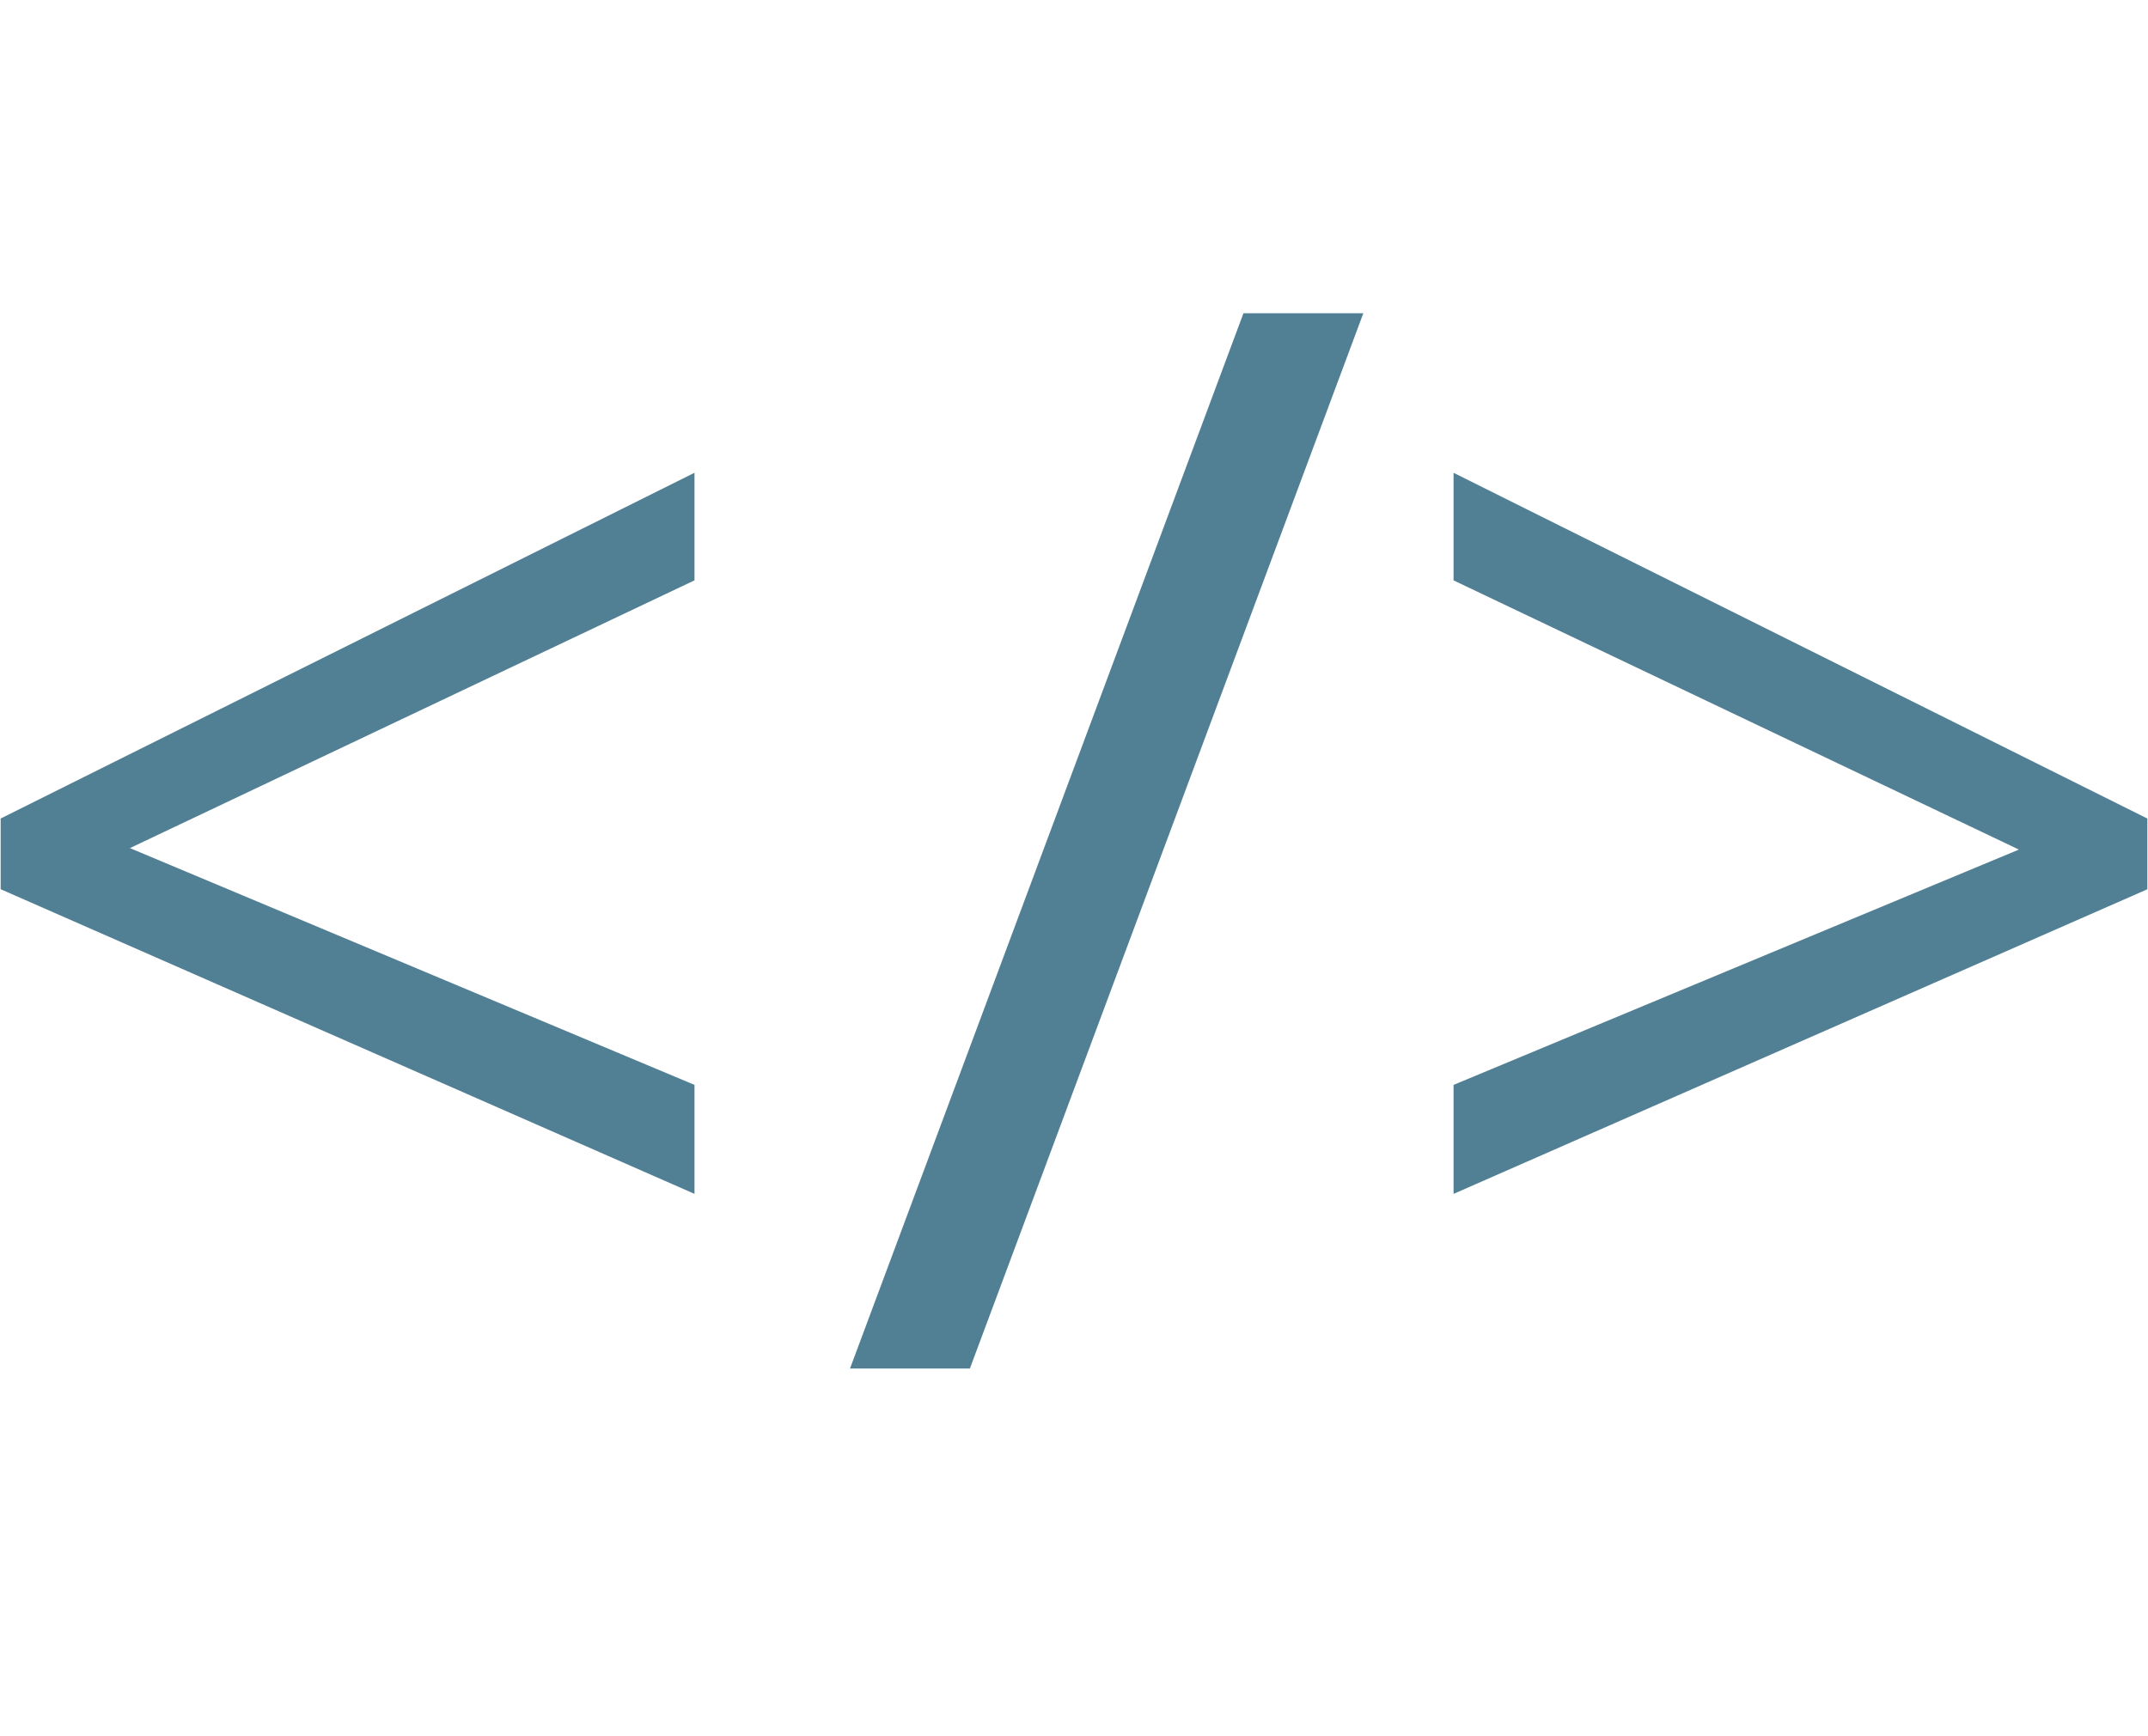 <?xml version="1.0" encoding="utf-8"?>
<!-- Generator: Adobe Illustrator 16.0.0, SVG Export Plug-In . SVG Version: 6.00 Build 0)  -->
<!DOCTYPE svg PUBLIC "-//W3C//DTD SVG 1.1//EN" "http://www.w3.org/Graphics/SVG/1.1/DTD/svg11.dtd">
<svg version="1.1" id="Capa_1" xmlns="http://www.w3.org/2000/svg" xmlns:xlink="http://www.w3.org/1999/xlink" x="0px" y="0px"
	 width="186.021px" height="150.36px" viewBox="0 0 186.021 150.36" enable-background="new 0 0 186.021 150.36"
	 xml:space="preserve">
<g>
	<g>
		<path fill="#518095" d="M60.145,103.417L0.057,77.028v-6.126l60.088-29.95v9.32L11.251,73.466l48.894,20.511V103.417z"/>
		<path fill="#518095" d="M118.067,27.136l-34.073,91.412H73.612l34.073-91.412H118.067z"/>
		<path fill="#518095" d="M125.881,93.977l48.959-20.383l-48.959-23.319v-9.32l60.084,29.95v6.127l-60.084,26.387V93.977z"/>
	</g>
</g>
</svg>
